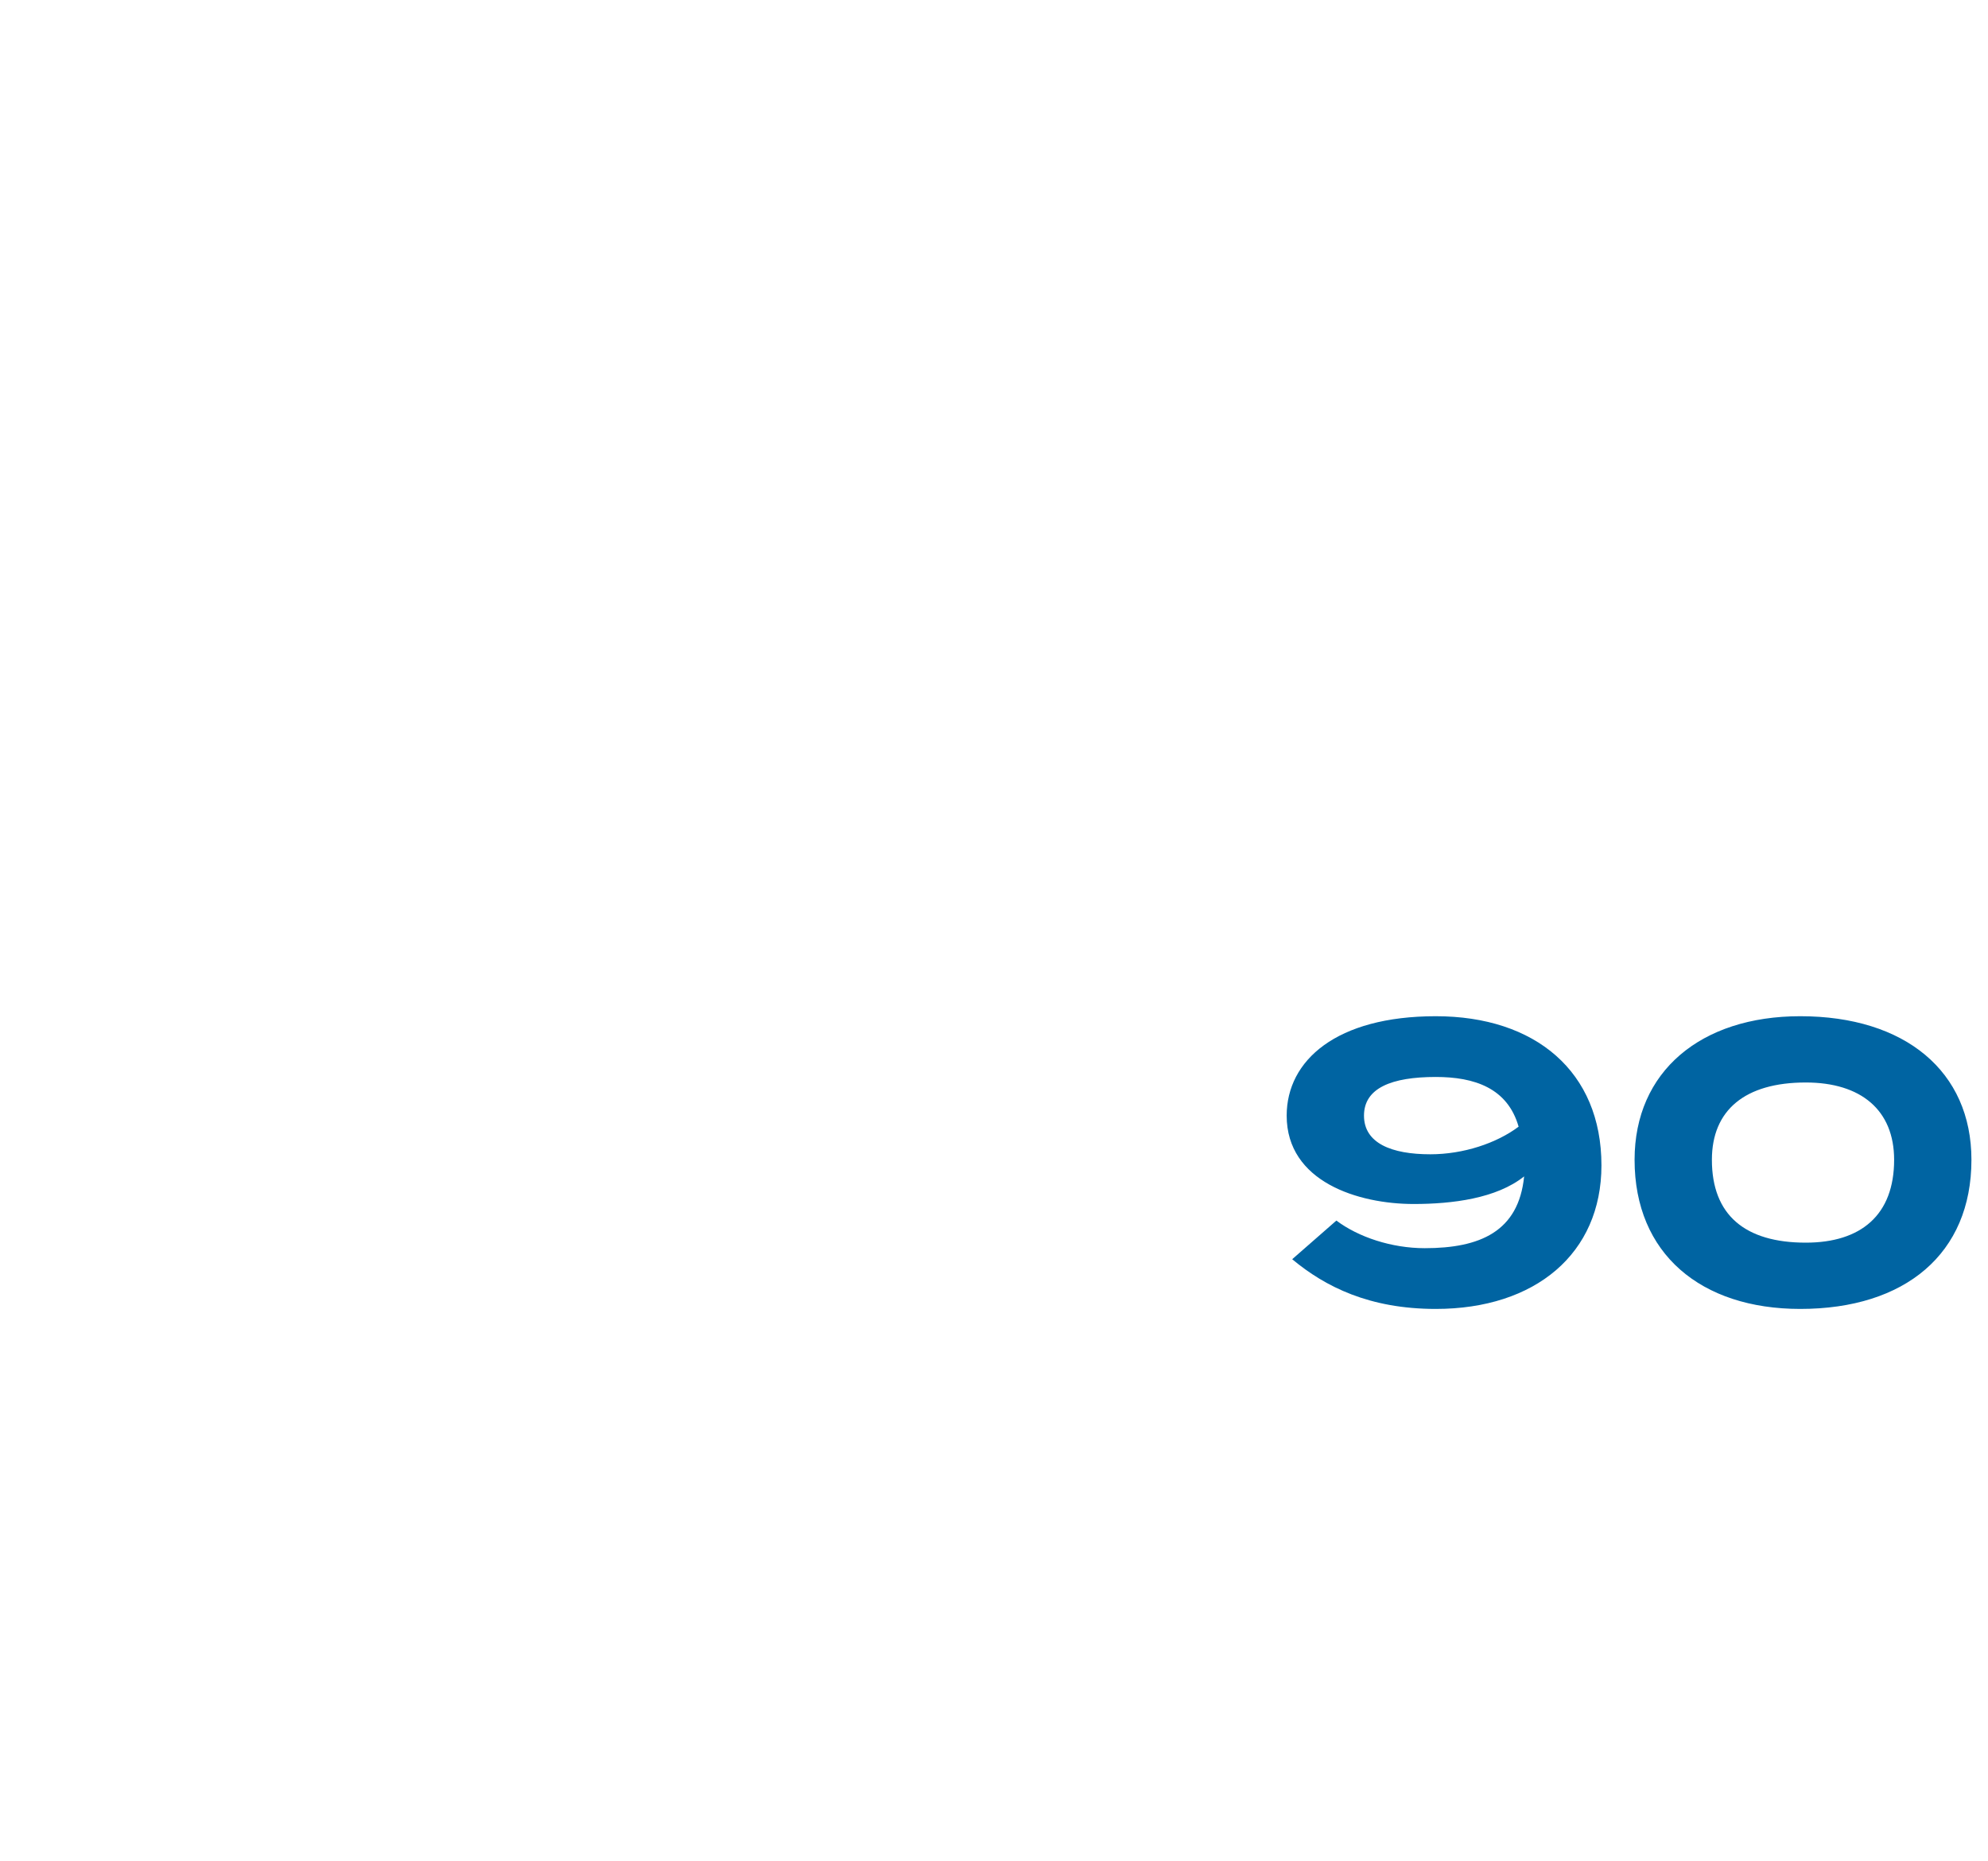 <?xml version="1.0" standalone="no"?><!DOCTYPE svg PUBLIC "-//W3C//DTD SVG 1.1//EN" "http://www.w3.org/Graphics/SVG/1.1/DTD/svg11.dtd"><svg xmlns="http://www.w3.org/2000/svg" version="1.1" width="36px" height="33.7px" viewBox="0 -1 36 33.7" style="top:-1px"><desc>90</desc><defs/><g id="Polygon74296"><path d="m29 20.1c0 1.6-1.2 2.6-3 2.6c-1.2 0-2-.4-2.6-.9l.8-.7c.4.3 1 .5 1.6.5c1 0 1.7-.3 1.8-1.3c-.5.4-1.3.5-2 .5c-1 0-2.3-.4-2.3-1.6c0-1 .9-1.8 2.7-1.8c1.8 0 3 1 3 2.7zm-3.1-.2c.6 0 1.2-.2 1.6-.5c-.2-.7-.8-.9-1.5-.9c-.8 0-1.3.2-1.3.7c0 .5.5.7 1.2.7zm3.7.1c0-1.6 1.2-2.6 3-2.6c1.9 0 3.1 1 3.1 2.6c0 1.7-1.2 2.7-3.1 2.7c-1.8 0-3-1-3-2.7zm4.7 0c0-.9-.6-1.4-1.6-1.4c-1.1 0-1.7.5-1.7 1.4c0 1 .6 1.5 1.7 1.5c1 0 1.6-.5 1.6-1.5z" stroke="none" fill="#0064a2"/></g></svg>